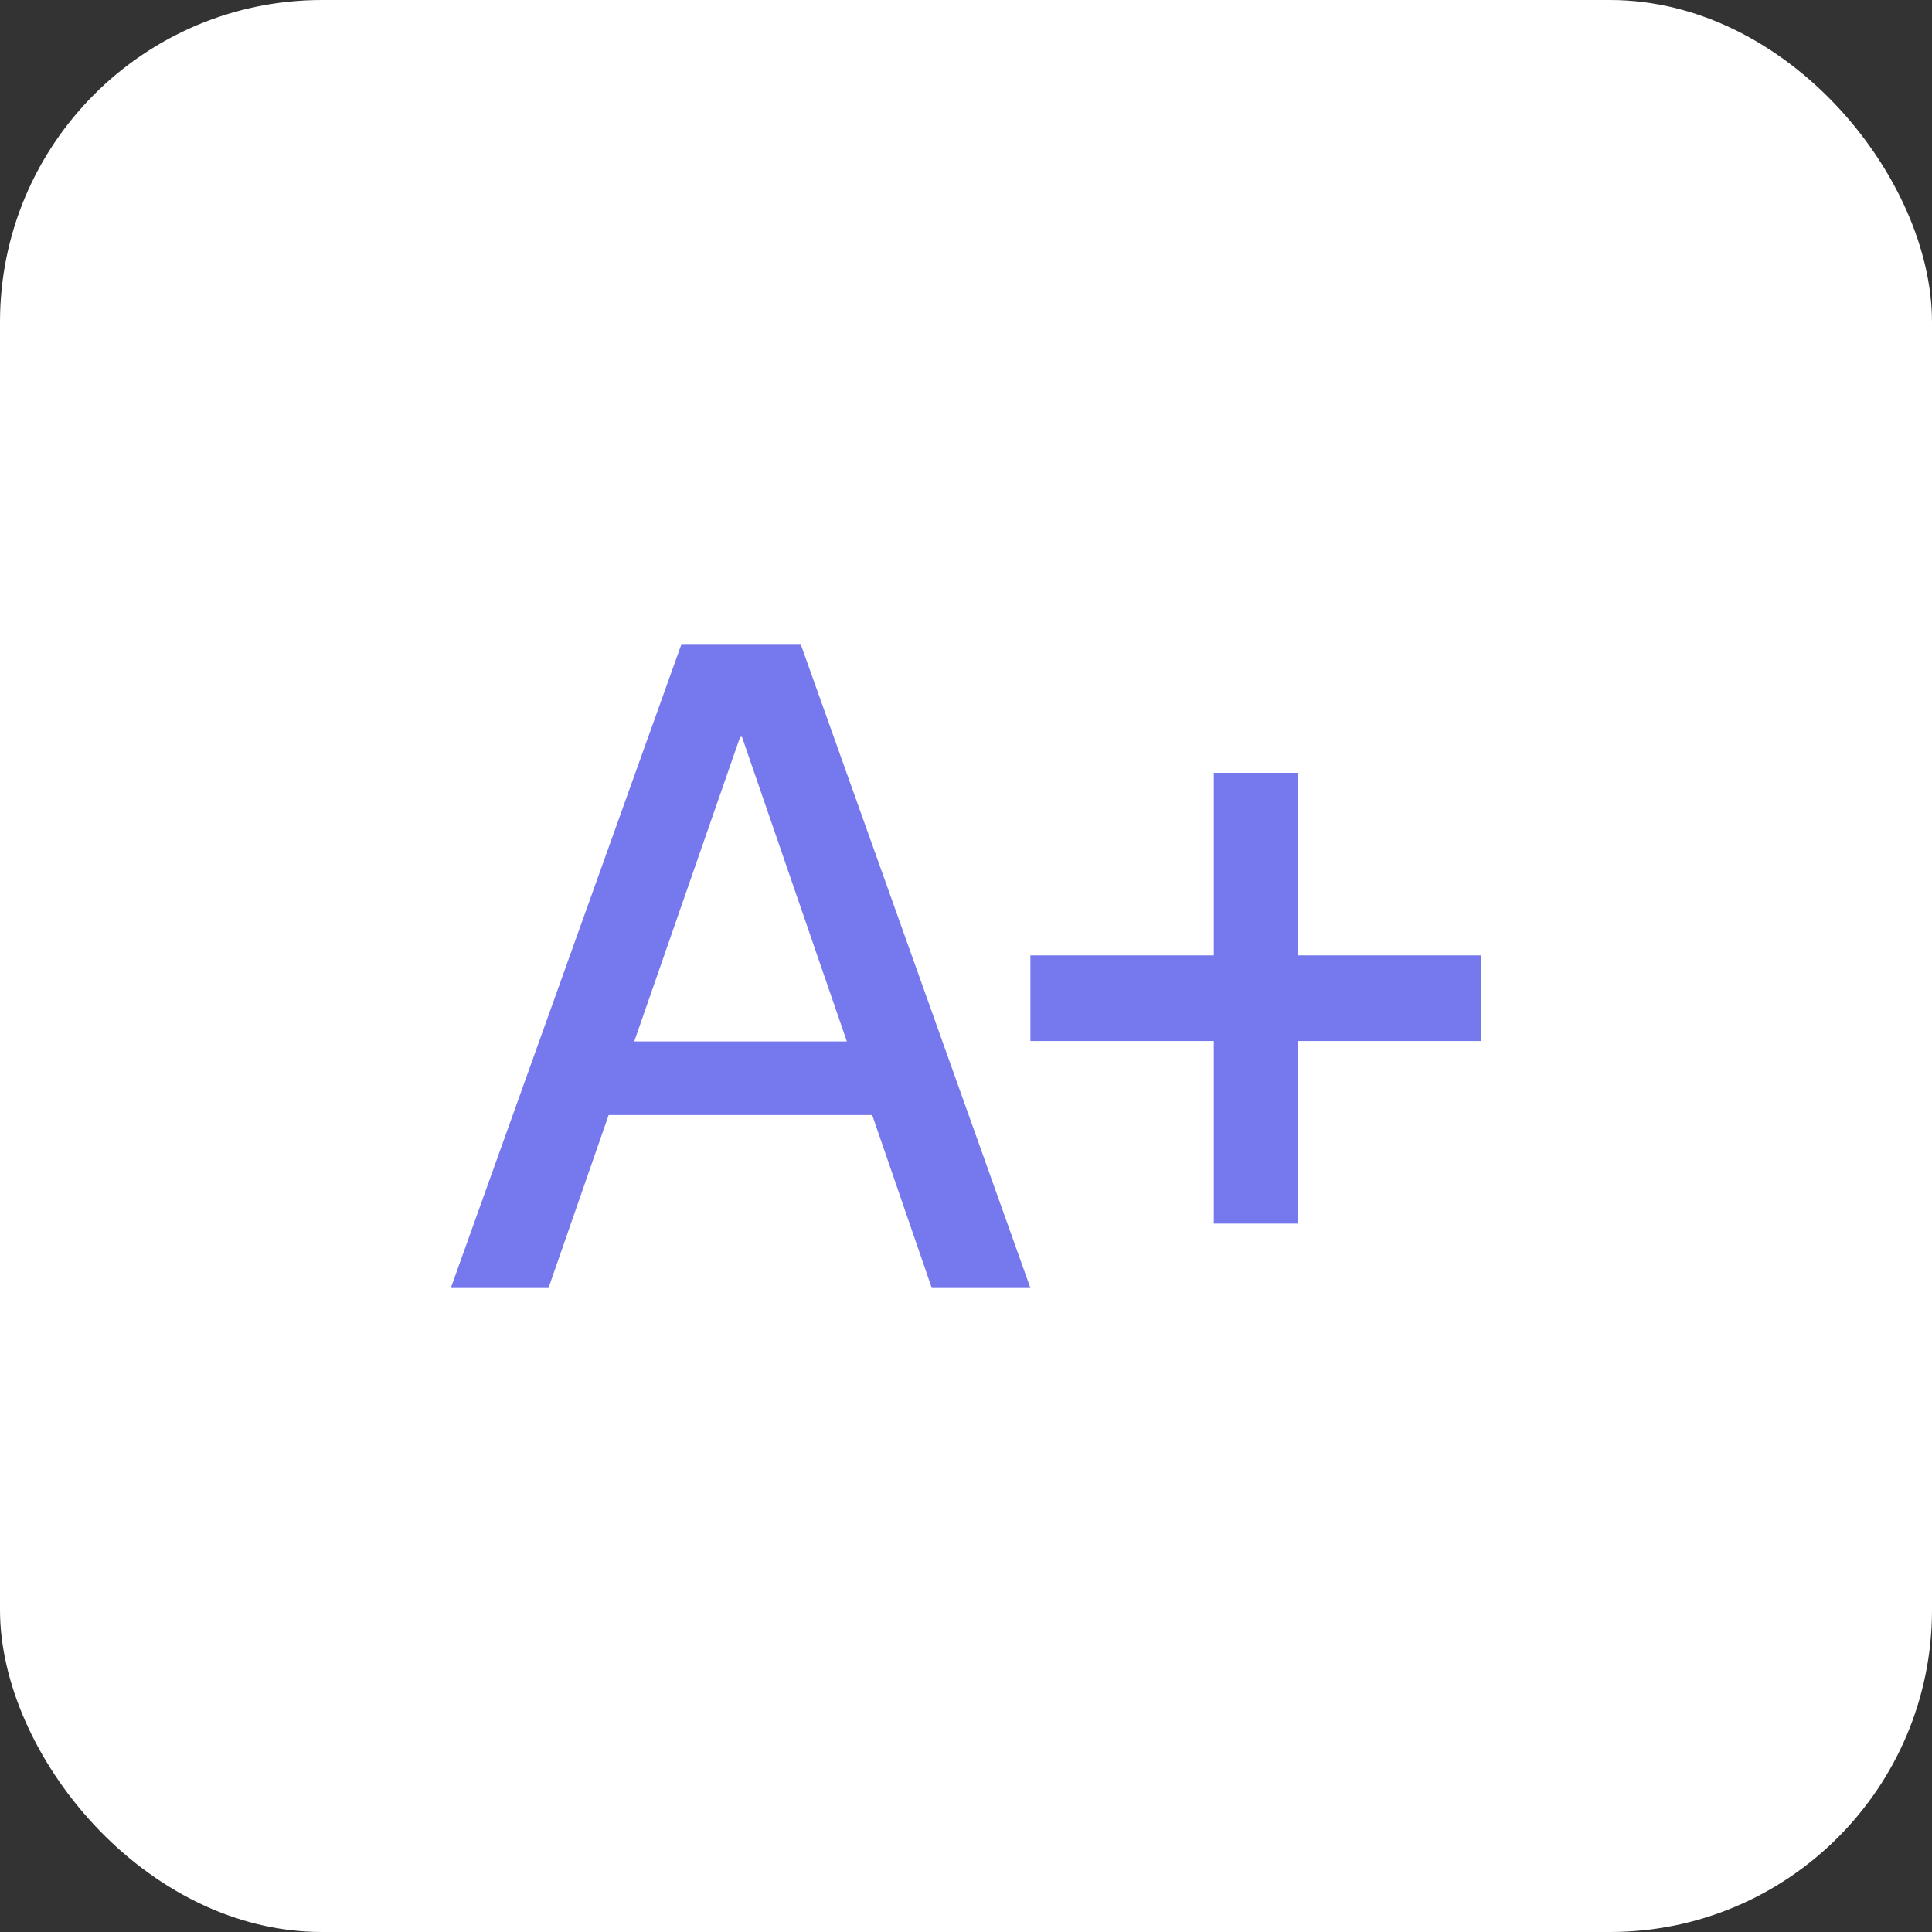 <?xml version="1.0" encoding="UTF-8"?> <svg xmlns="http://www.w3.org/2000/svg" width="60" height="60" viewBox="0 0 60 60" fill="none"><rect x="0" y="0" width="60" height="60" fill="#333333" stroke="none"/><rect width="60" height="60" rx="10" fill="white"></rect><path d="M37.696 38V24H40.304V38H37.696ZM32 32.33V29.67H46V32.33H32Z" fill="#7678ED"></path><path d="M14 40L21.165 20H24.864L32 40H28.937L23.043 22.886H22.986L17.034 40H14ZM17.352 34.629L18.16 32.343H27.666L28.475 34.629H17.352Z" fill="#7678ED"></path></svg> 